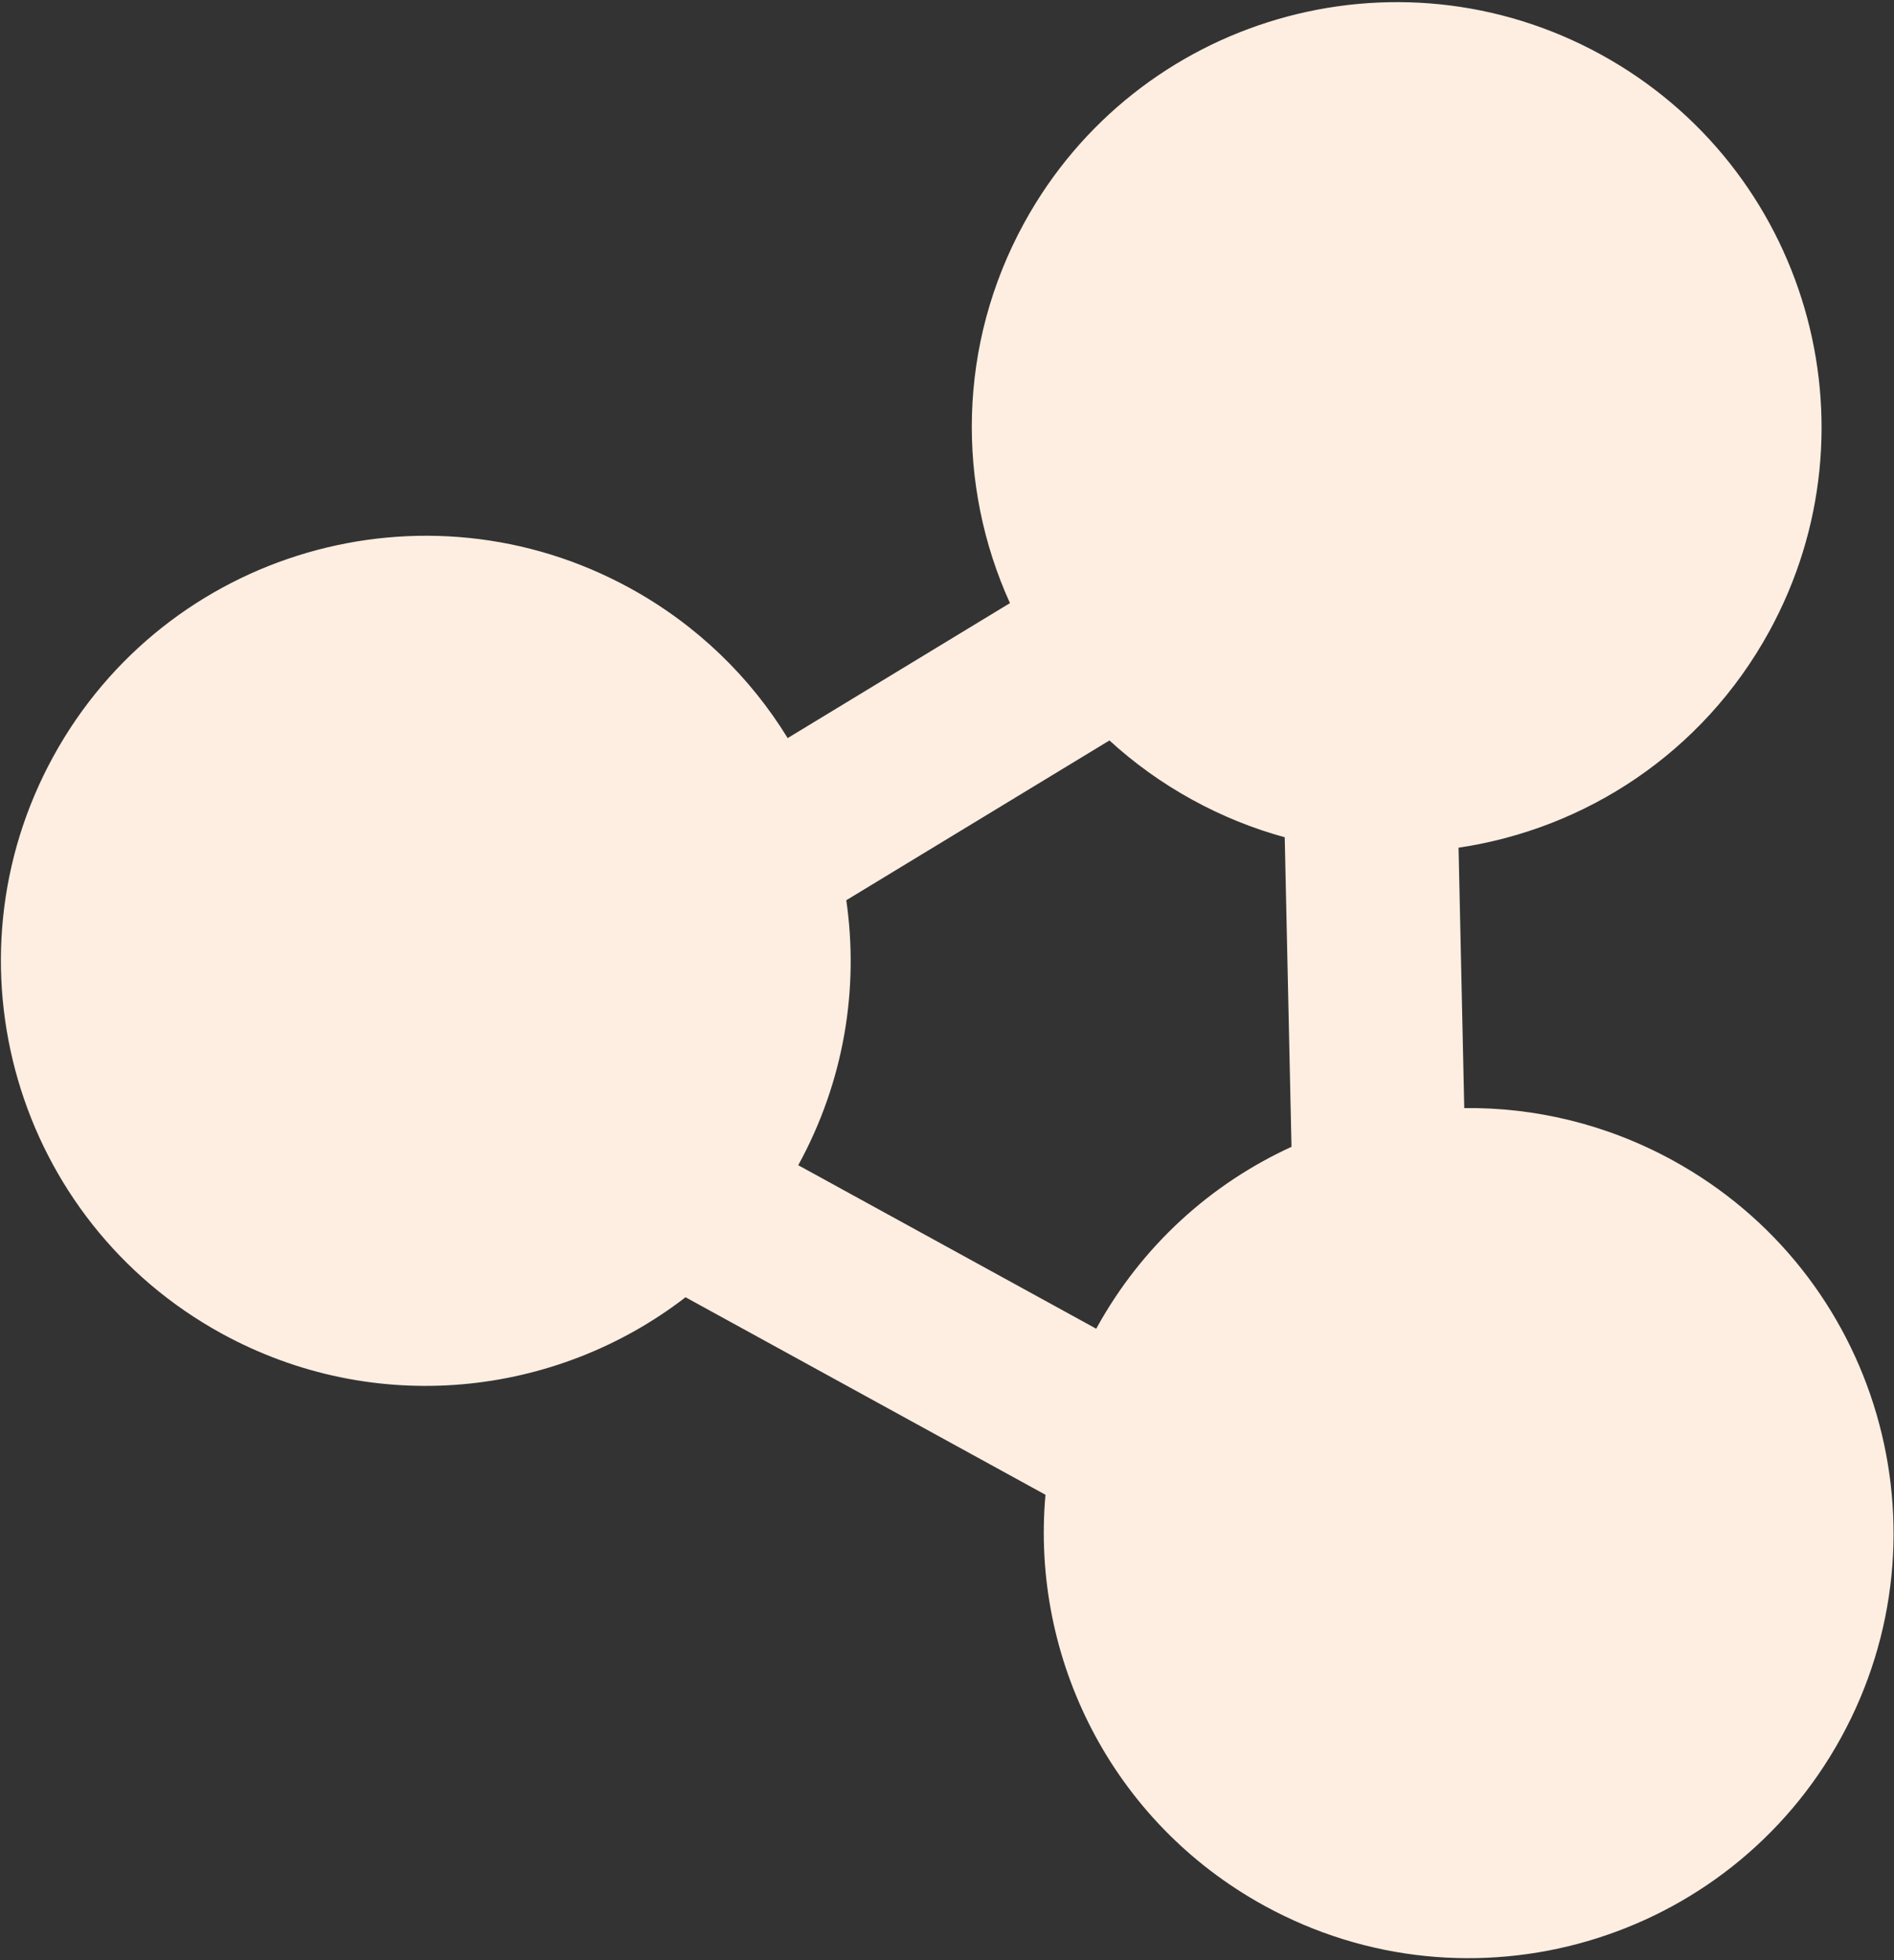 <?xml version="1.0" encoding="UTF-8"?> <svg xmlns="http://www.w3.org/2000/svg" width="552" height="571" viewBox="0 0 552 571" fill="none"><rect x="0" y="0" width="552" height="571" fill="#333333" stroke="none"/> <path fill-rule="evenodd" clip-rule="evenodd" d="M425.092 246.95C462.113 241.472 496.226 219.339 515.612 183.997C548.496 124.045 526.554 48.787 466.603 15.902C406.652 -16.982 331.393 4.96 298.509 64.911C279.005 100.468 278.787 141.409 294.347 175.701L229.563 215.02C218.68 197.295 203.178 182.075 183.637 171.356C123.686 138.472 48.427 160.414 15.543 220.365C-17.342 280.317 4.6 355.575 64.552 388.46C109.065 412.876 162.016 407.067 199.796 377.917L304.703 435.46C300.424 482.987 323.984 530.763 368.497 555.18C428.448 588.064 503.706 566.122 536.591 506.171C569.476 446.219 547.534 370.961 487.582 338.076C468.253 327.474 447.332 322.571 426.753 322.803L425.092 246.95ZM246.647 262.259C250.363 287.923 246.078 314.964 232.646 339.451L319.488 387.085C332.795 362.826 353.04 344.79 376.402 334.092L374.428 243.915C365.252 241.4 356.224 237.781 347.517 233.006C338.6 228.114 330.524 222.286 323.344 215.71L246.647 262.259Z" fill="#FDEEE1"></path> </svg> 